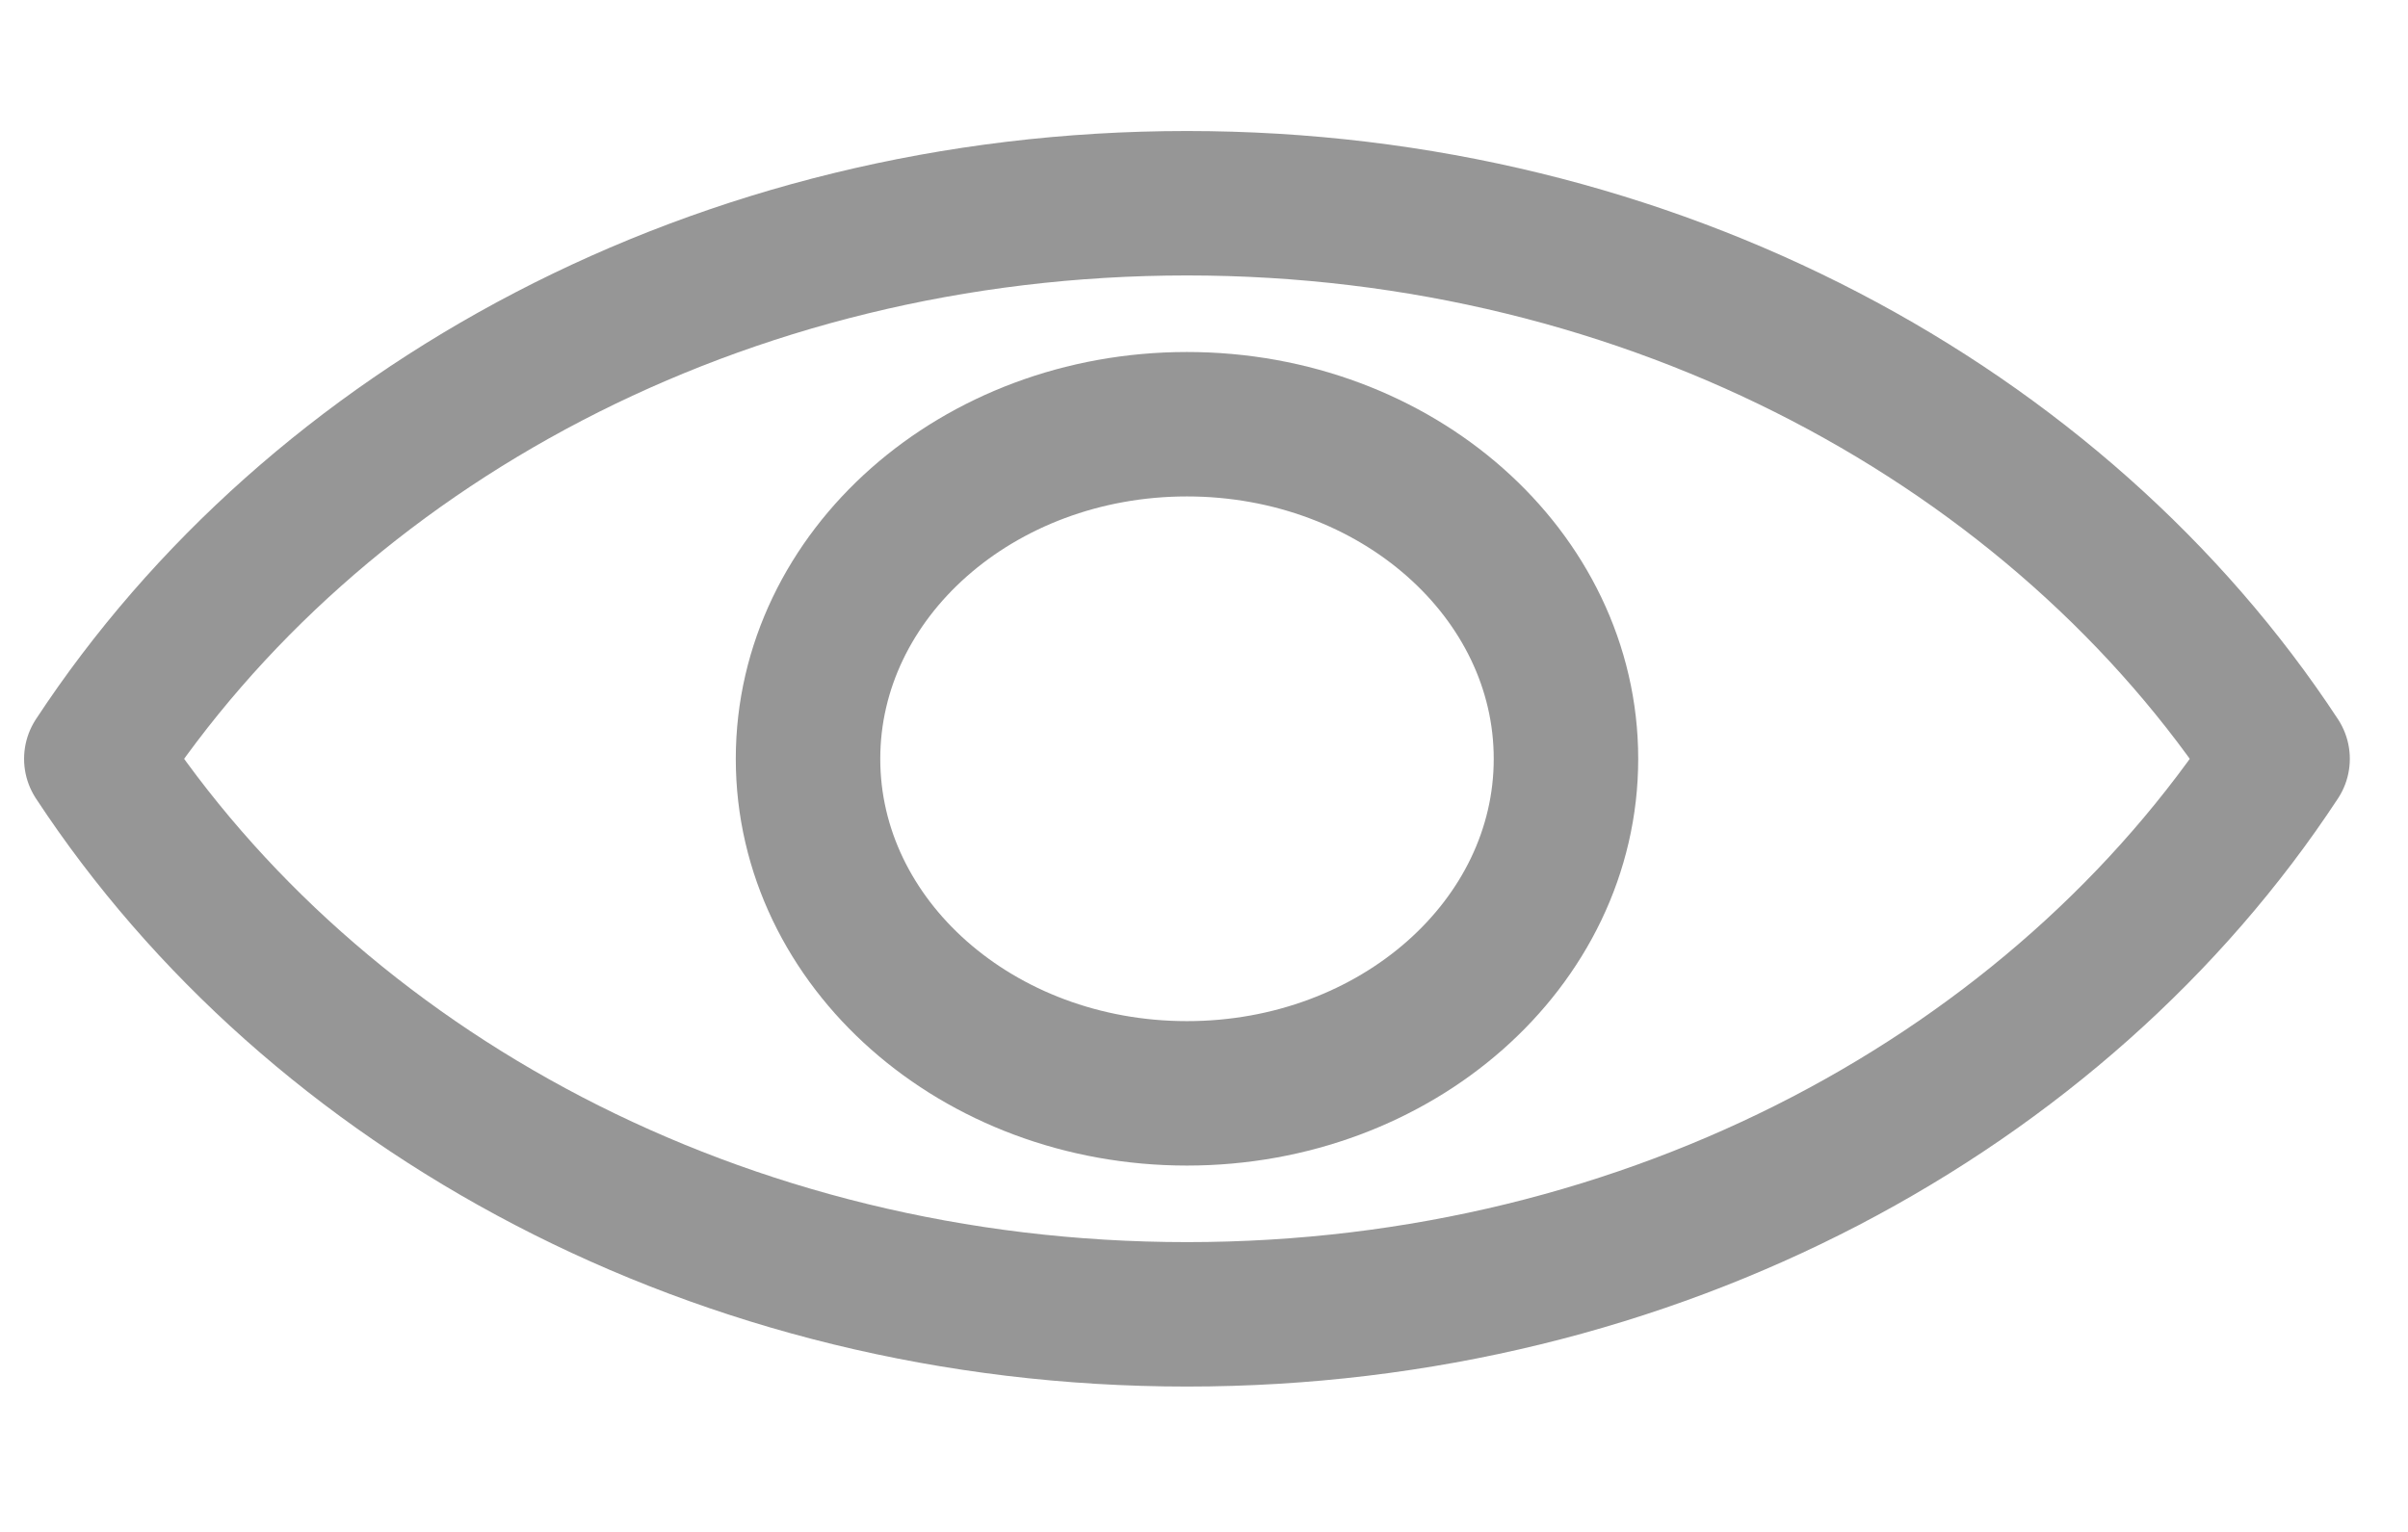 <svg width="22" height="14" viewBox="0 0 25 14" fill="none" xmlns="http://www.w3.org/2000/svg">
<path d="M12.323 1.156C7.481 1.156 3.265 3.479 1 6.926C3.265 10.373 7.481 12.695 12.323 12.695C17.165 12.695 21.381 10.373 23.646 6.926C21.381 3.479 17.155 1.156 12.323 1.156Z" stroke="#969696" stroke-width="1.5" stroke-miterlimit="10" stroke-linecap="round" stroke-linejoin="round"/>
<path d="M12.323 10.4C14.496 10.4 16.258 8.845 16.258 6.926C16.258 5.007 14.496 3.451 12.323 3.451C10.15 3.451 8.389 5.007 8.389 6.926C8.389 8.845 10.15 10.4 12.323 10.4Z" stroke="#969696" stroke-width="1.5" stroke-miterlimit="10" stroke-linecap="round" stroke-linejoin="round"/>
</svg>
